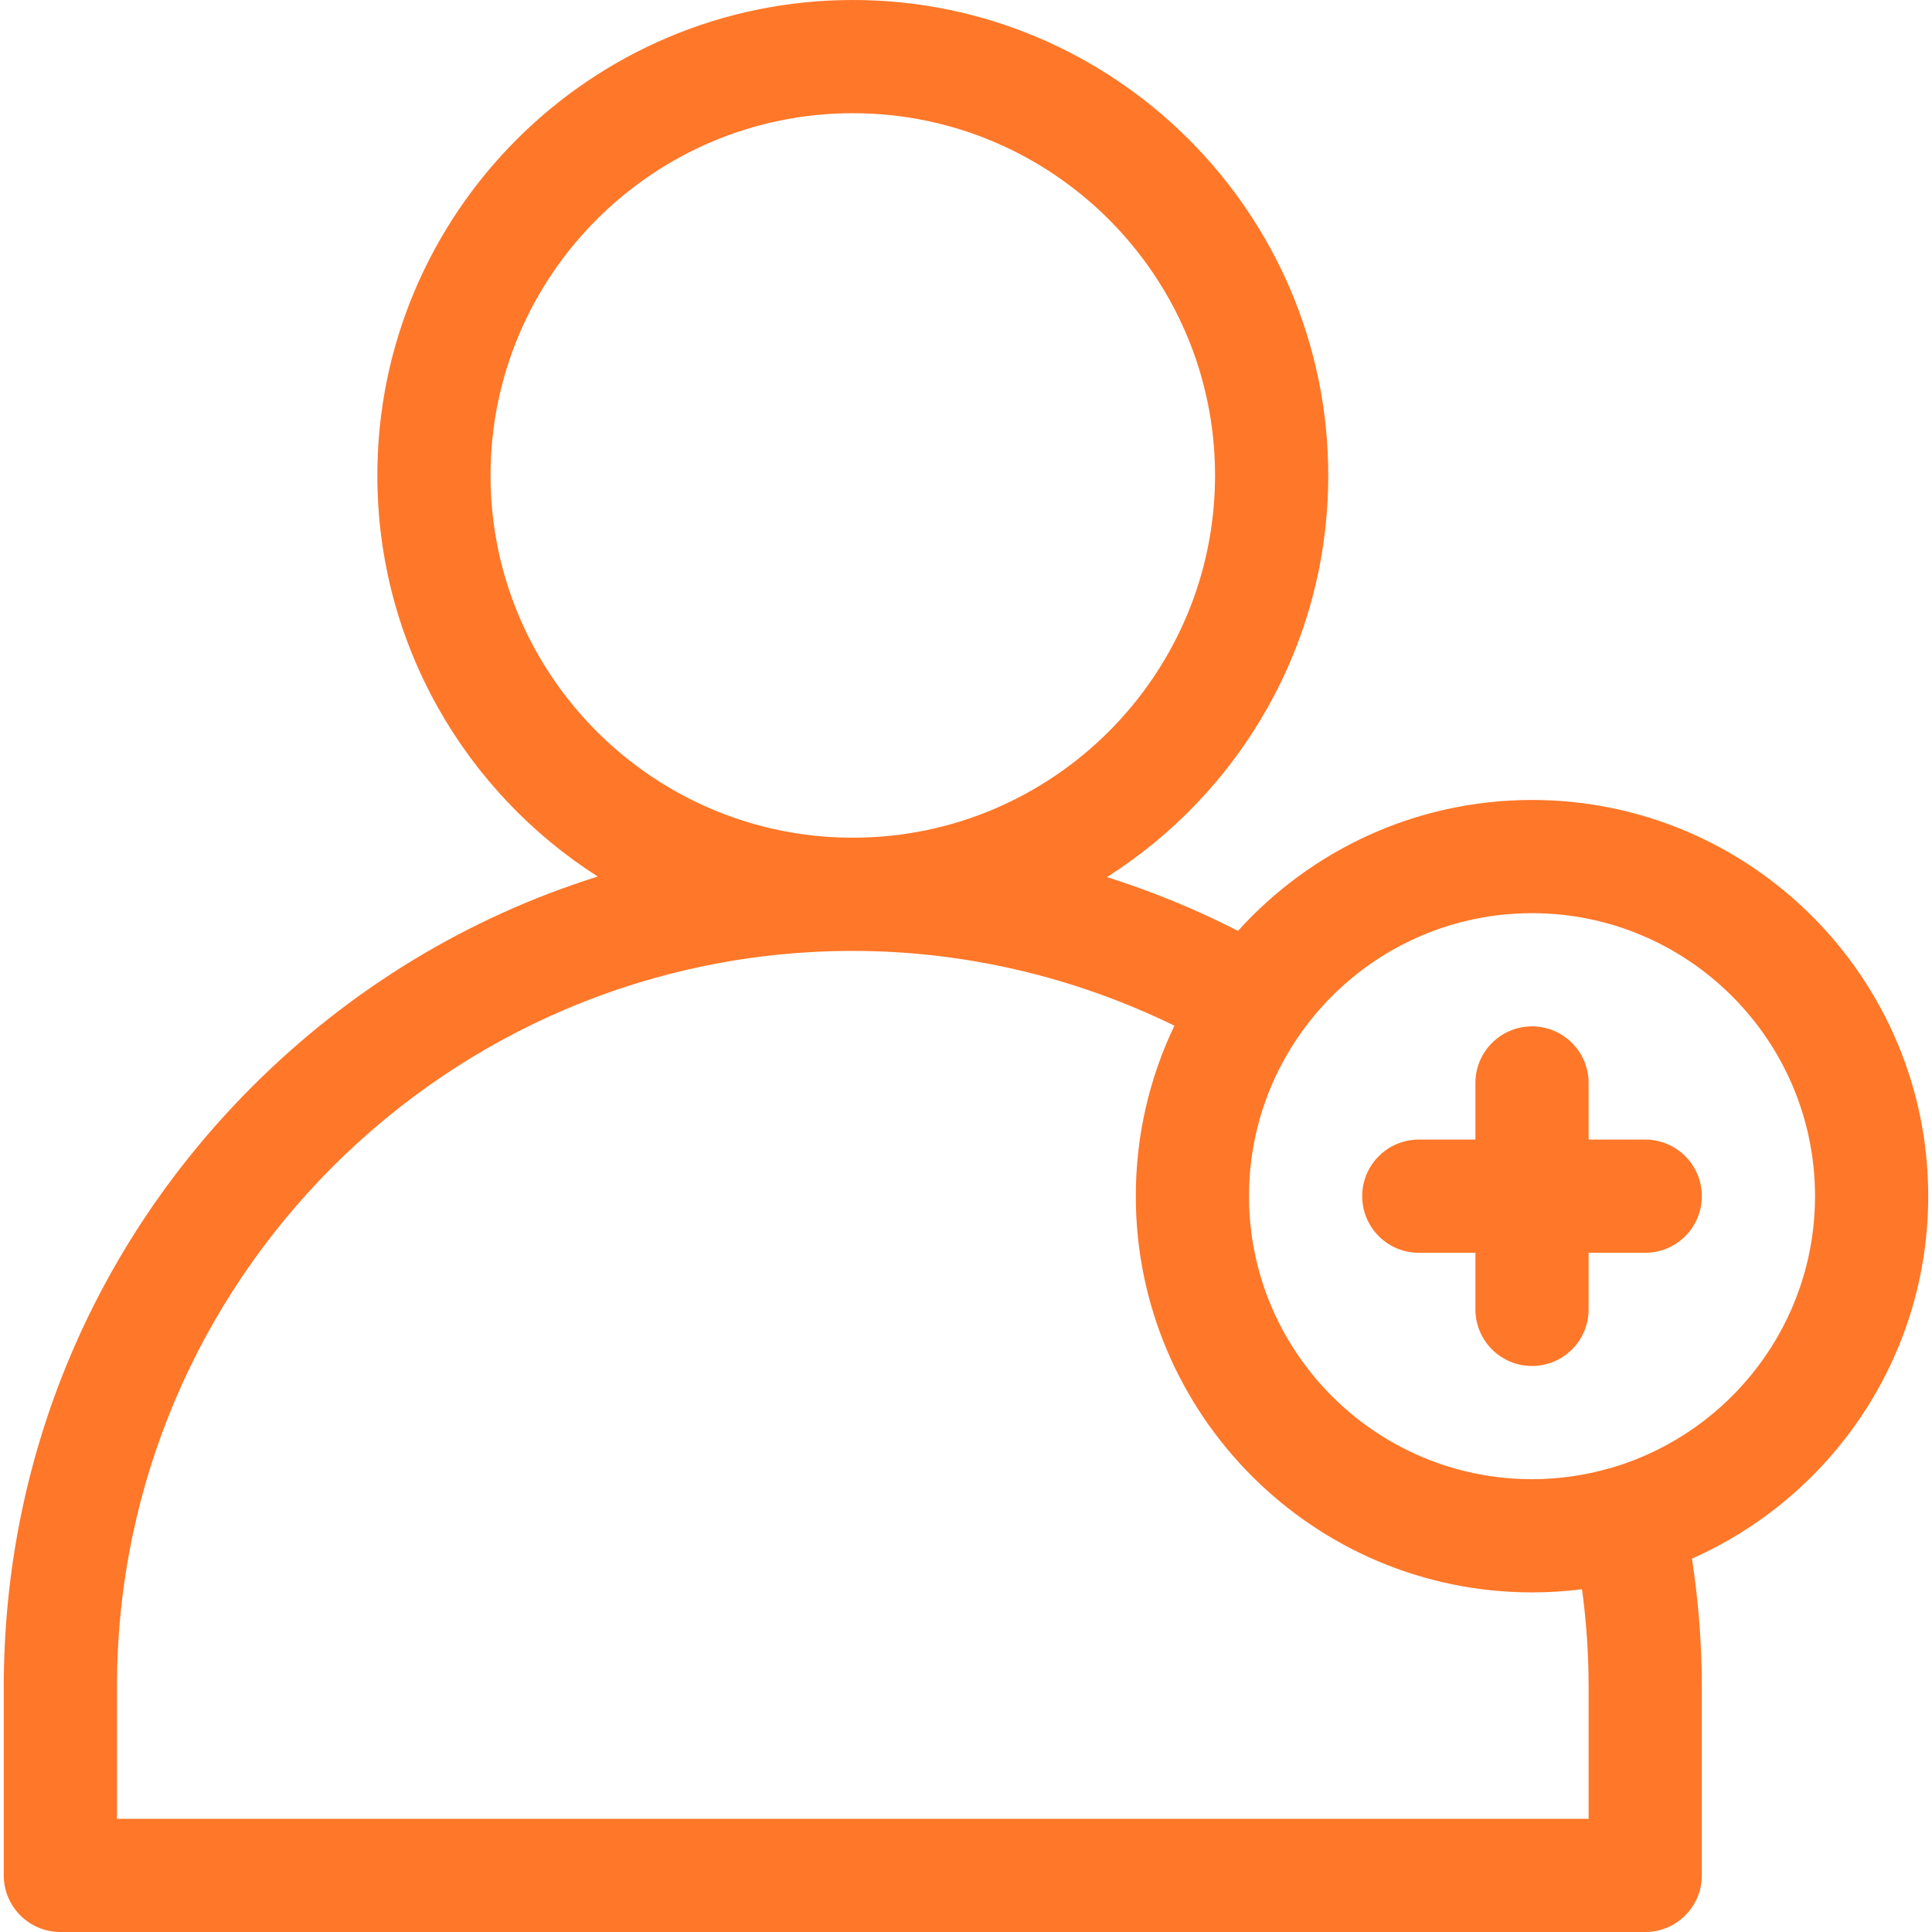<?xml version="1.0"?>
<svg xmlns="http://www.w3.org/2000/svg" id="Capa_1" enable-background="new 0 0 512 512" height="512px" viewBox="0 0 512 512" width="512px"><g><g><path d="m511 317c0-57.897-47.103-105-105-105-30.88 0-58.686 13.401-77.916 34.691-11.197-5.725-22.815-10.488-34.724-14.254 35.218-22.367 58.64-61.716 58.64-106.437 0-69.477-56.523-126-126-126s-126 56.523-126 126c0 44.624 23.319 83.901 58.41 106.293-34.163 10.711-65.468 29.567-91.509 55.607-42.497 42.497-65.901 98.999-65.901 159.099v50.001c0 8.284 6.716 15 15 15h420c8.284 0 15-6.716 15-15v-50.001c0-11.275-.885-22.645-2.614-33.945 36.844-16.321 62.614-53.232 62.614-96.054zm-381-191c0-52.935 43.065-96 96-96s96 43.065 96 96-43.065 96-96 96-96-43.065-96-96zm291 320.999v35.001h-390v-35.001c0-107.522 87.477-194.999 195-194.999 29.47 0 58.645 6.83 85.229 19.819-6.554 13.693-10.229 29.015-10.229 45.181 0 57.897 47.103 105 105 105 4.488 0 8.911-.284 13.252-.833 1.158 8.616 1.748 17.26 1.748 25.832zm6.7-58.212c-.373.094-.743.193-1.103.314-6.549 1.874-13.454 2.899-20.597 2.899-41.355 0-75-33.645-75-75s33.645-75 75-75 75 33.645 75 75c0 33.811-22.494 62.457-53.3 71.787z" data-original="#000000" class="active-path" data-old_color="#000000" fill="#FF7728"/><path d="m436 302h-15v-15c0-8.284-6.716-15-15-15s-15 6.716-15 15v15h-15c-8.284 0-15 6.716-15 15s6.716 15 15 15h15v15c0 8.284 6.716 15 15 15s15-6.716 15-15v-15h15c8.284 0 15-6.716 15-15s-6.716-15-15-15z" data-original="#000000" class="active-path" data-old_color="#000000" fill="#FF7728"/></g></g> </svg>
